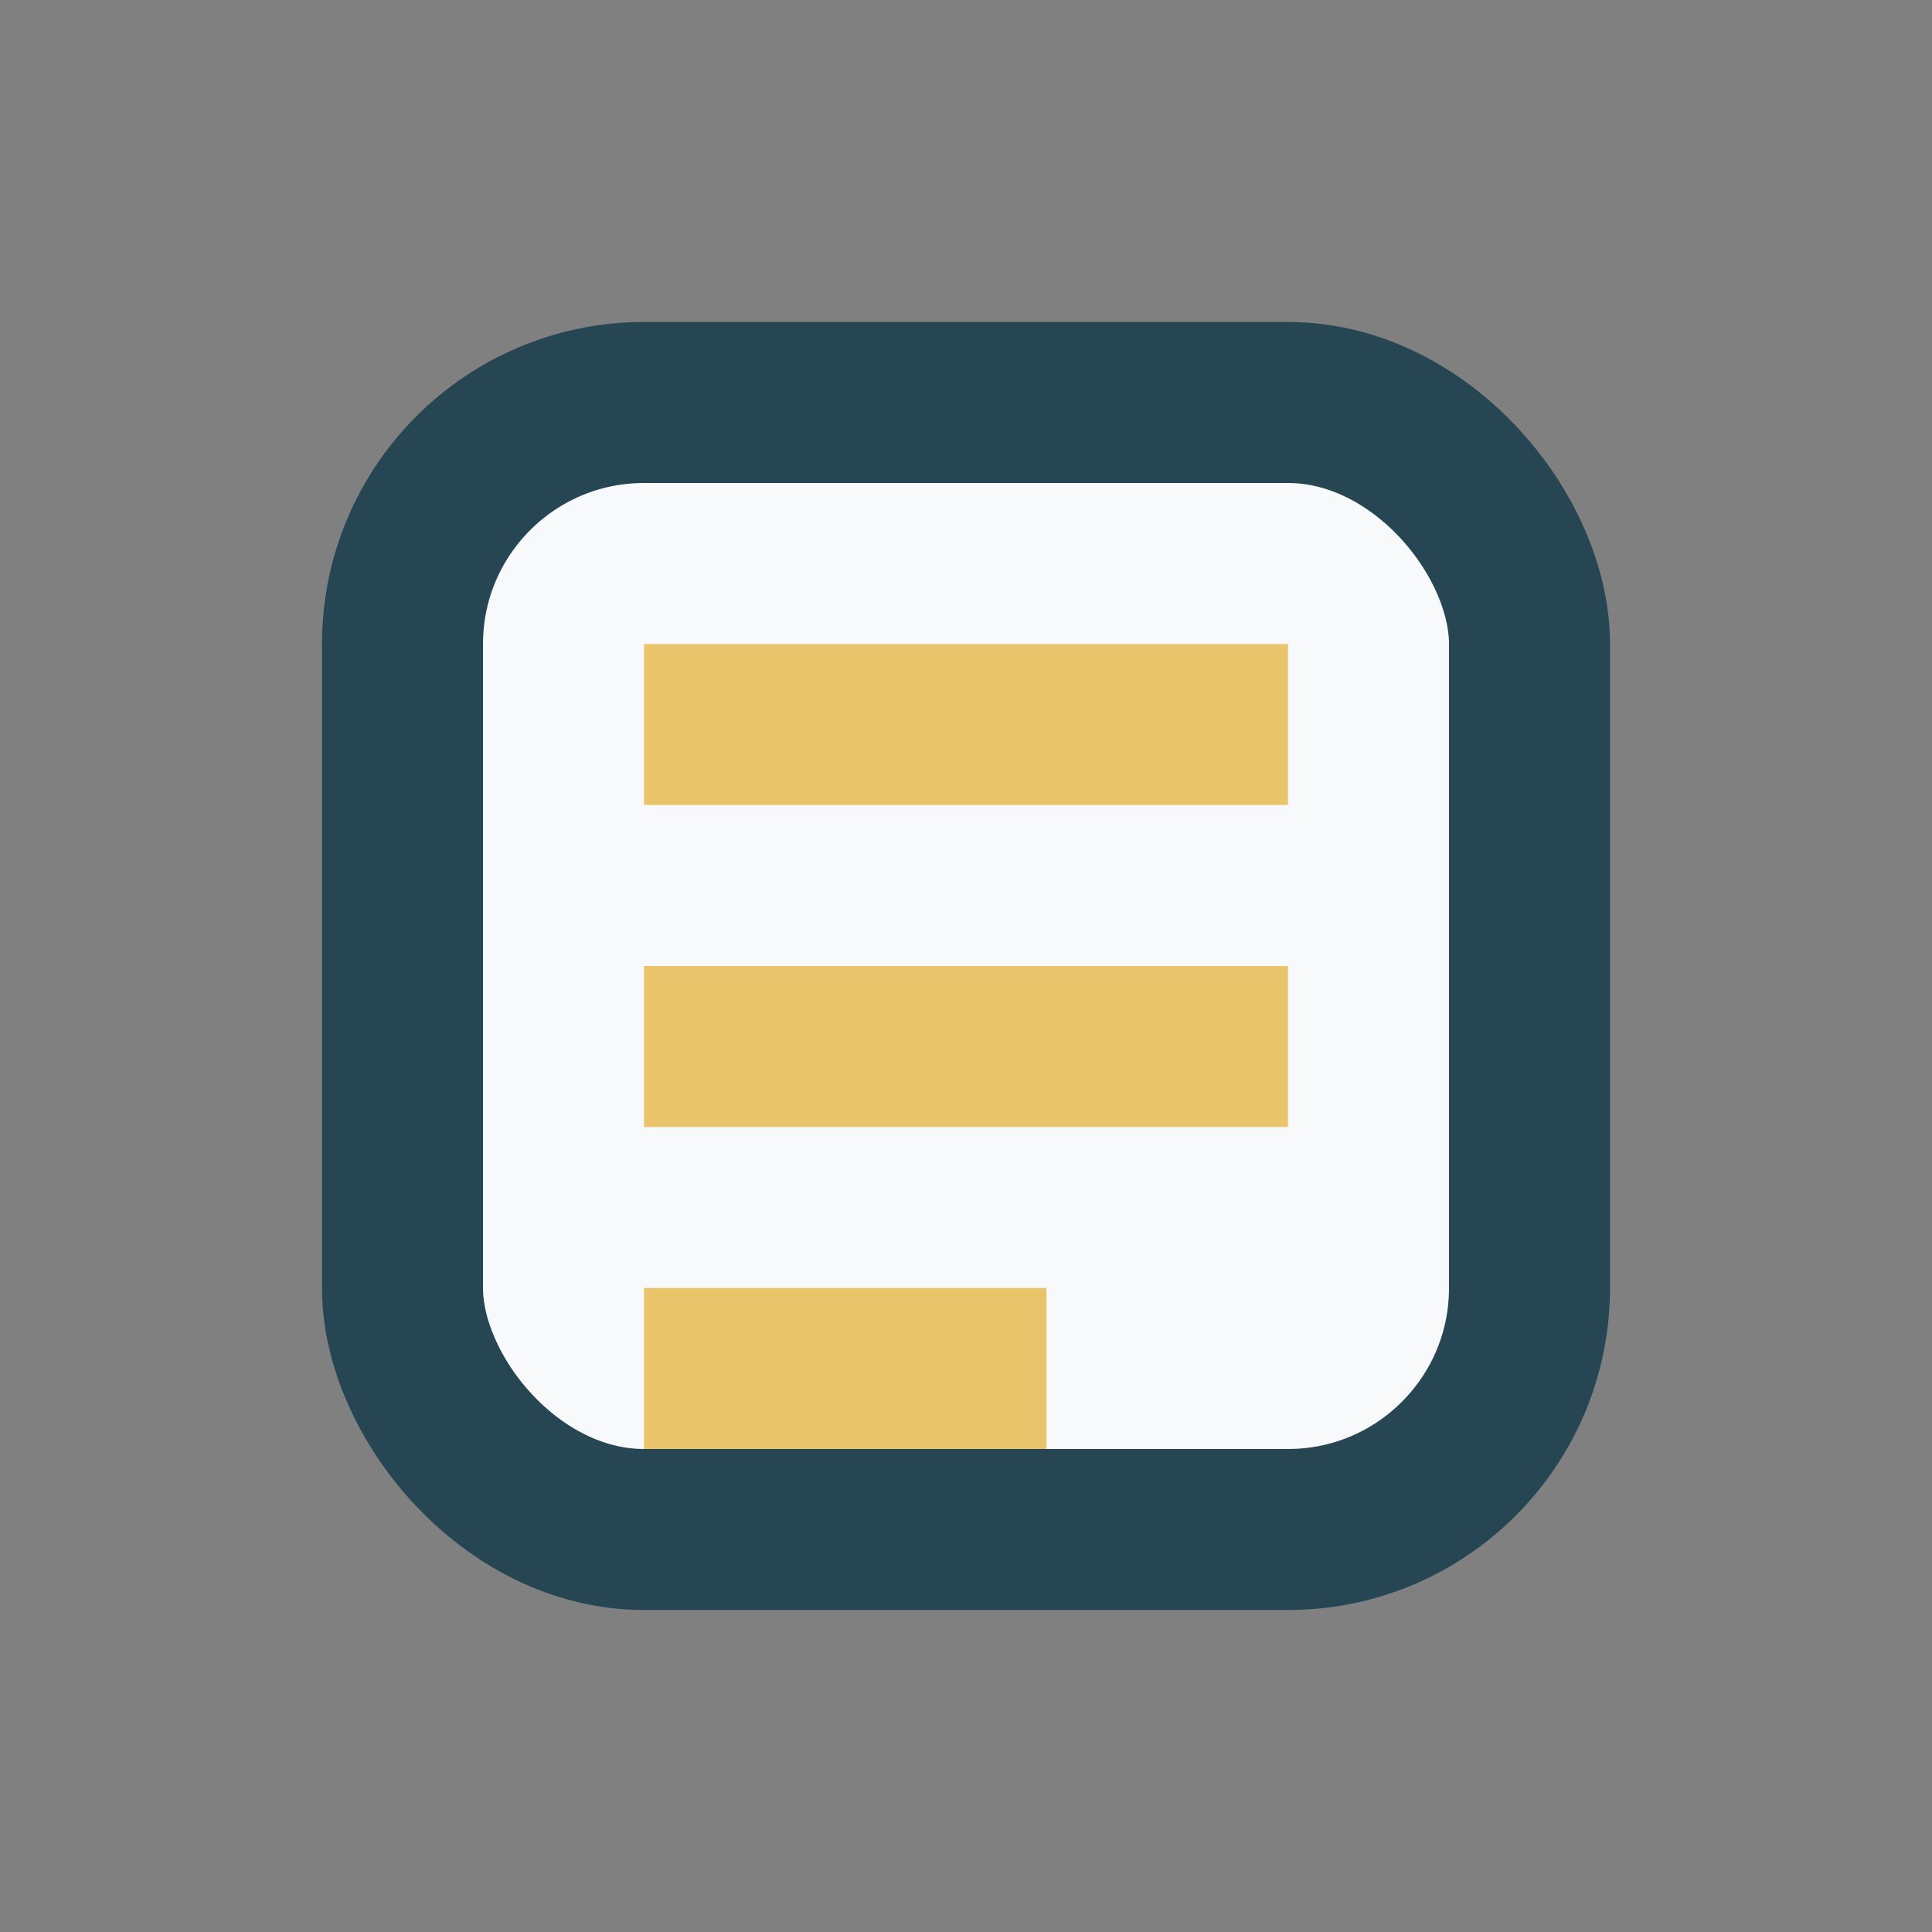 <?xml version="1.0" encoding="UTF-8"?>
<svg xmlns="http://www.w3.org/2000/svg" width="24" height="24" viewBox="0 0 24 24"><rect x="0" y="0" width="24" height="24" fill="#808080" stroke="none"/><rect x="5" y="5" width="14" height="14" rx="3" fill="#F8F9FA" stroke="#264653" stroke-width="2"/><path d="M8 9h8M8 13h8M8 17h5" stroke="#E9C46A" stroke-width="2"/></svg>